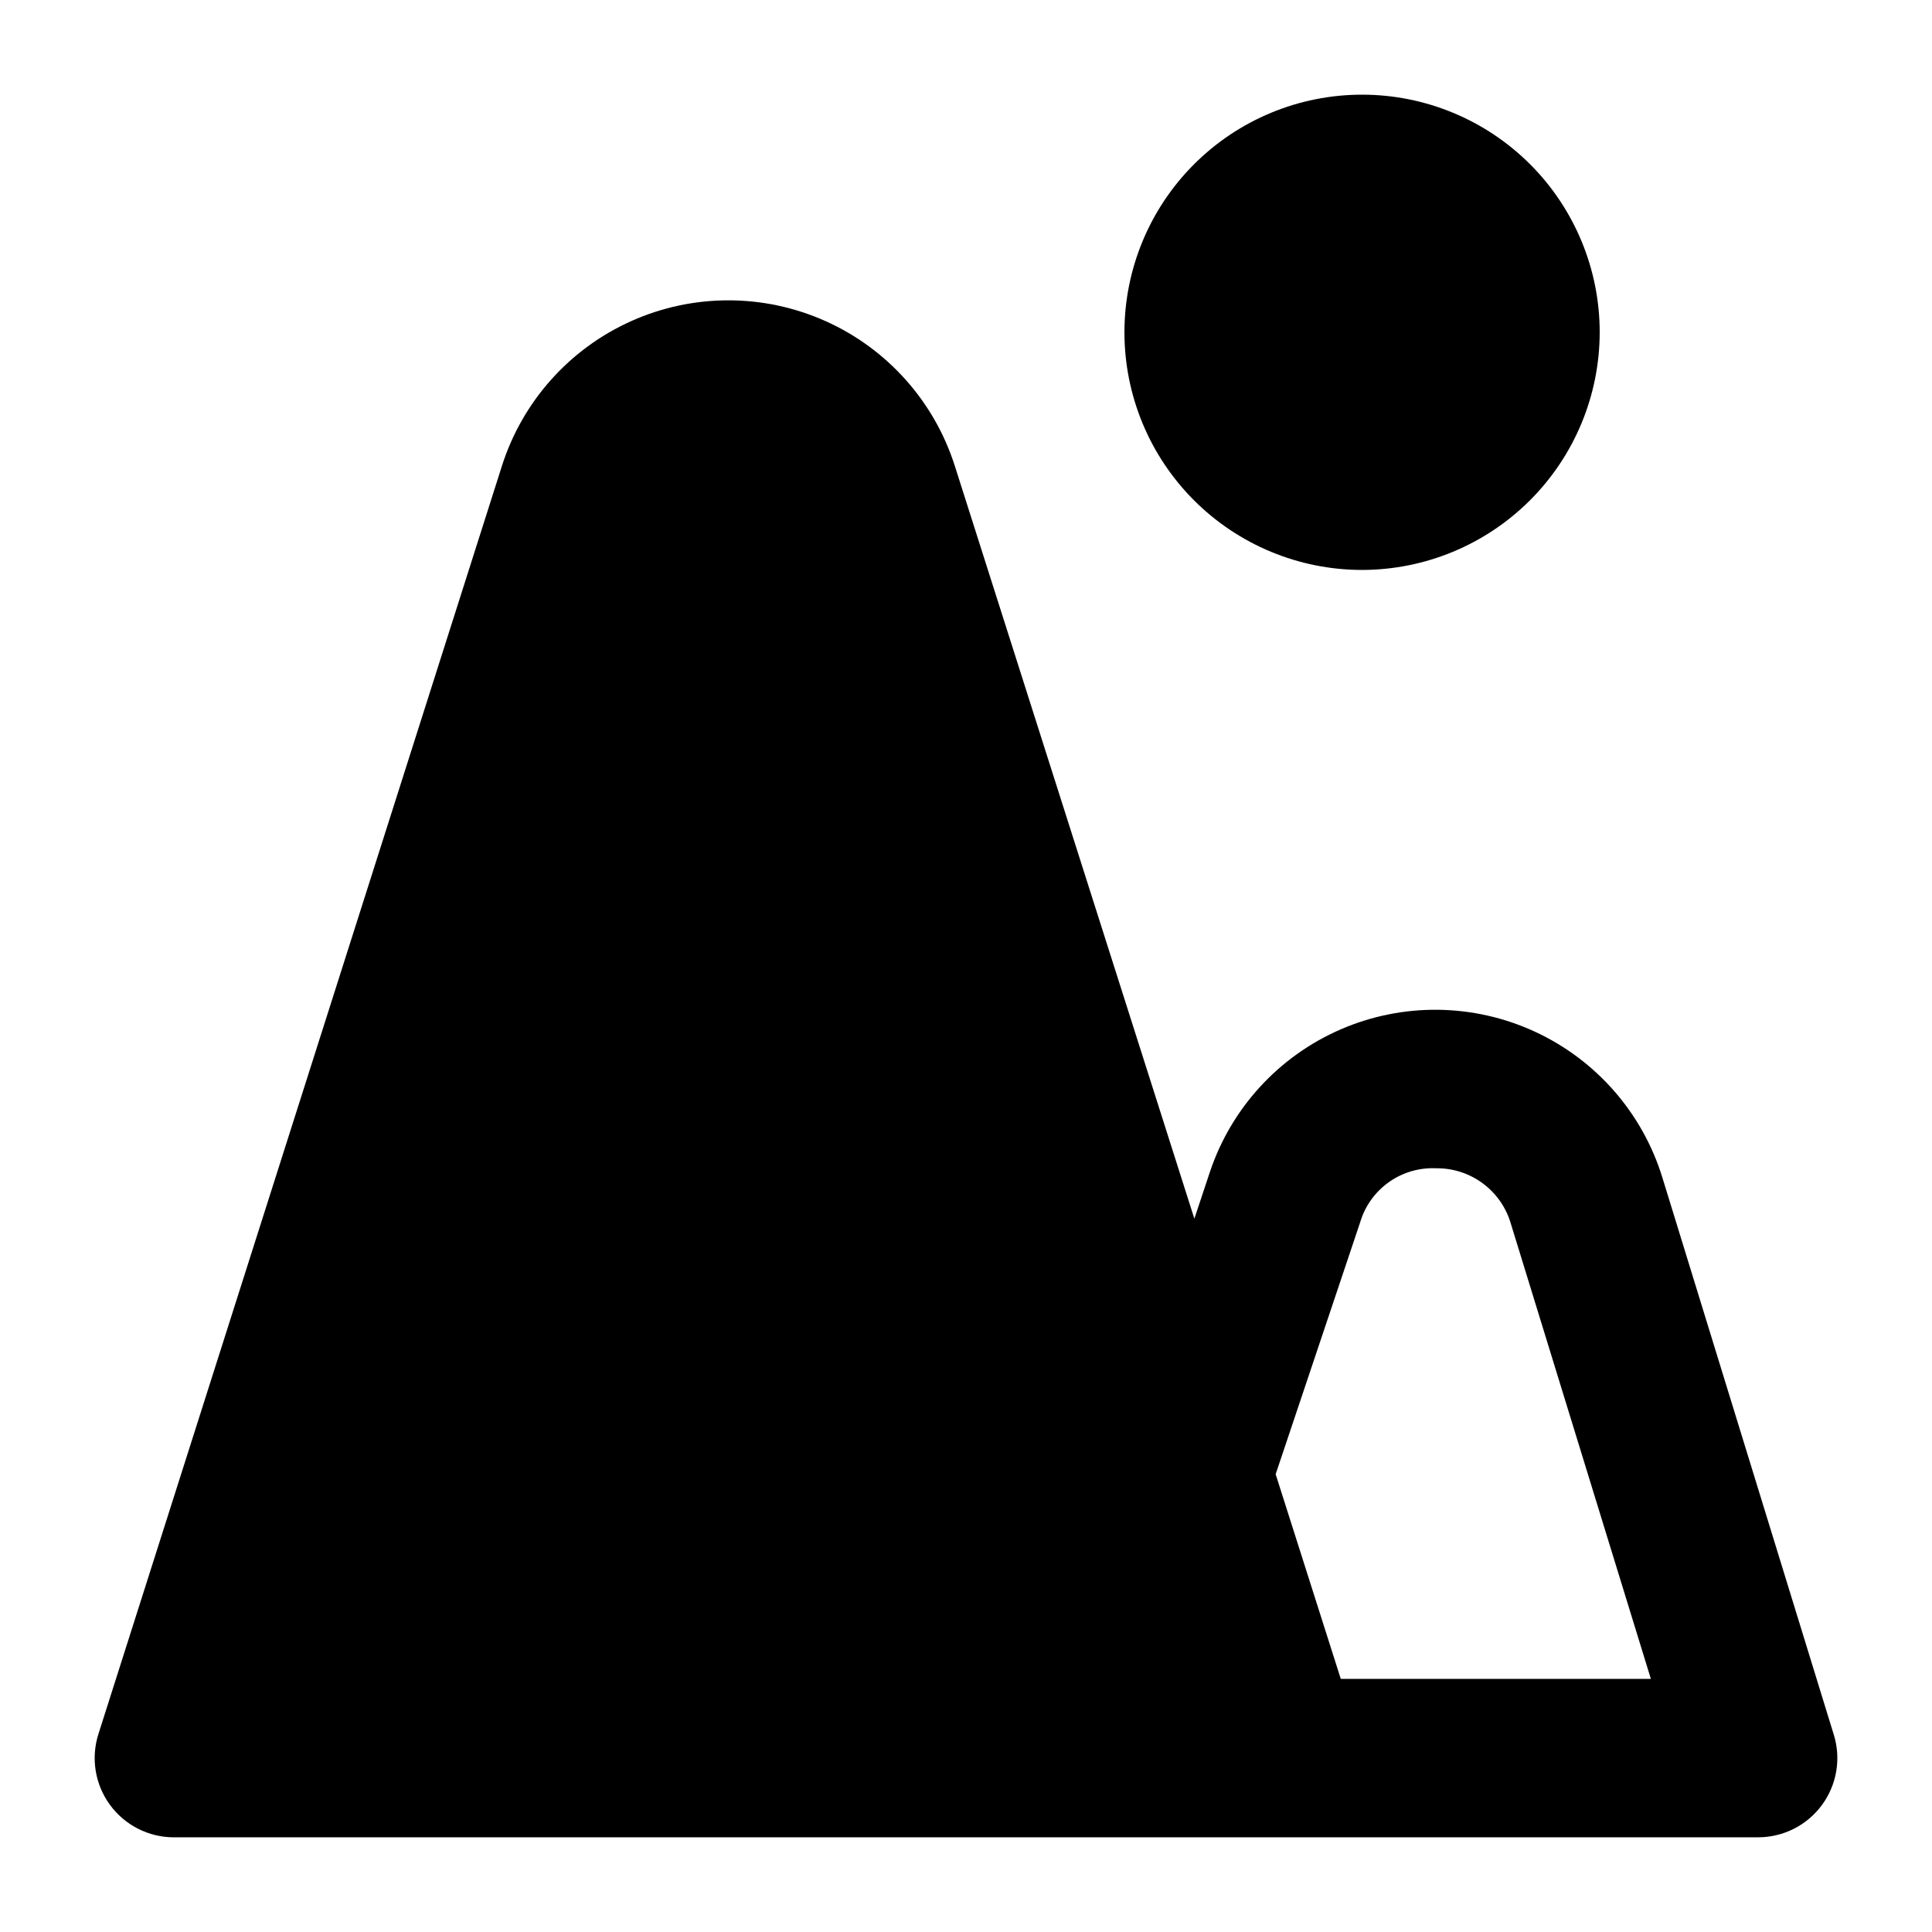 <?xml version="1.0" encoding="UTF-8"?>
<!-- Uploaded to: SVG Repo, www.svgrepo.com, Generator: SVG Repo Mixer Tools -->
<svg fill="#000000" width="800px" height="800px" version="1.1" viewBox="144 144 512 512" xmlns="http://www.w3.org/2000/svg">
 <path d="m504.96 295.04c-16.699 0-32.719-6.637-44.527-18.445-11.812-11.812-18.445-27.828-18.445-44.531s6.633-32.723 18.445-44.531c11.809-11.809 27.828-18.445 44.527-18.445 16.703 0 32.723 6.637 44.531 18.445 11.812 11.809 18.445 27.828 18.445 44.531-0.016 16.695-6.656 32.703-18.465 44.512-11.805 11.805-27.812 18.445-44.512 18.465zm104.96 335.87h-419.84c-6.695-0.004-12.984-3.199-16.938-8.602s-5.094-12.363-3.07-18.742l106.94-336.08v-0.004c5.438-17.094 17.906-31.059 34.281-38.391 16.371-7.332 35.094-7.332 51.469 0 16.371 7.332 28.84 21.297 34.277 38.391l63.48 199.48 4.09-12.301c5.66-16.988 18.289-30.762 34.719-37.879 16.434-7.113 35.121-6.898 51.383 0.598 16.262 7.496 28.566 21.559 33.832 38.676l45.438 147.68h0.004c1.961 6.367 0.781 13.285-3.176 18.645-3.957 5.359-10.223 8.523-16.887 8.523zm-110.6-41.984h82.176l-37.07-120.52c-1.223-4.301-3.824-8.082-7.41-10.754-3.582-2.676-7.945-4.098-12.418-4.047-4.481-0.211-8.902 1.09-12.555 3.691-3.656 2.602-6.332 6.356-7.598 10.66l-22.383 66.727z"/>
</svg>